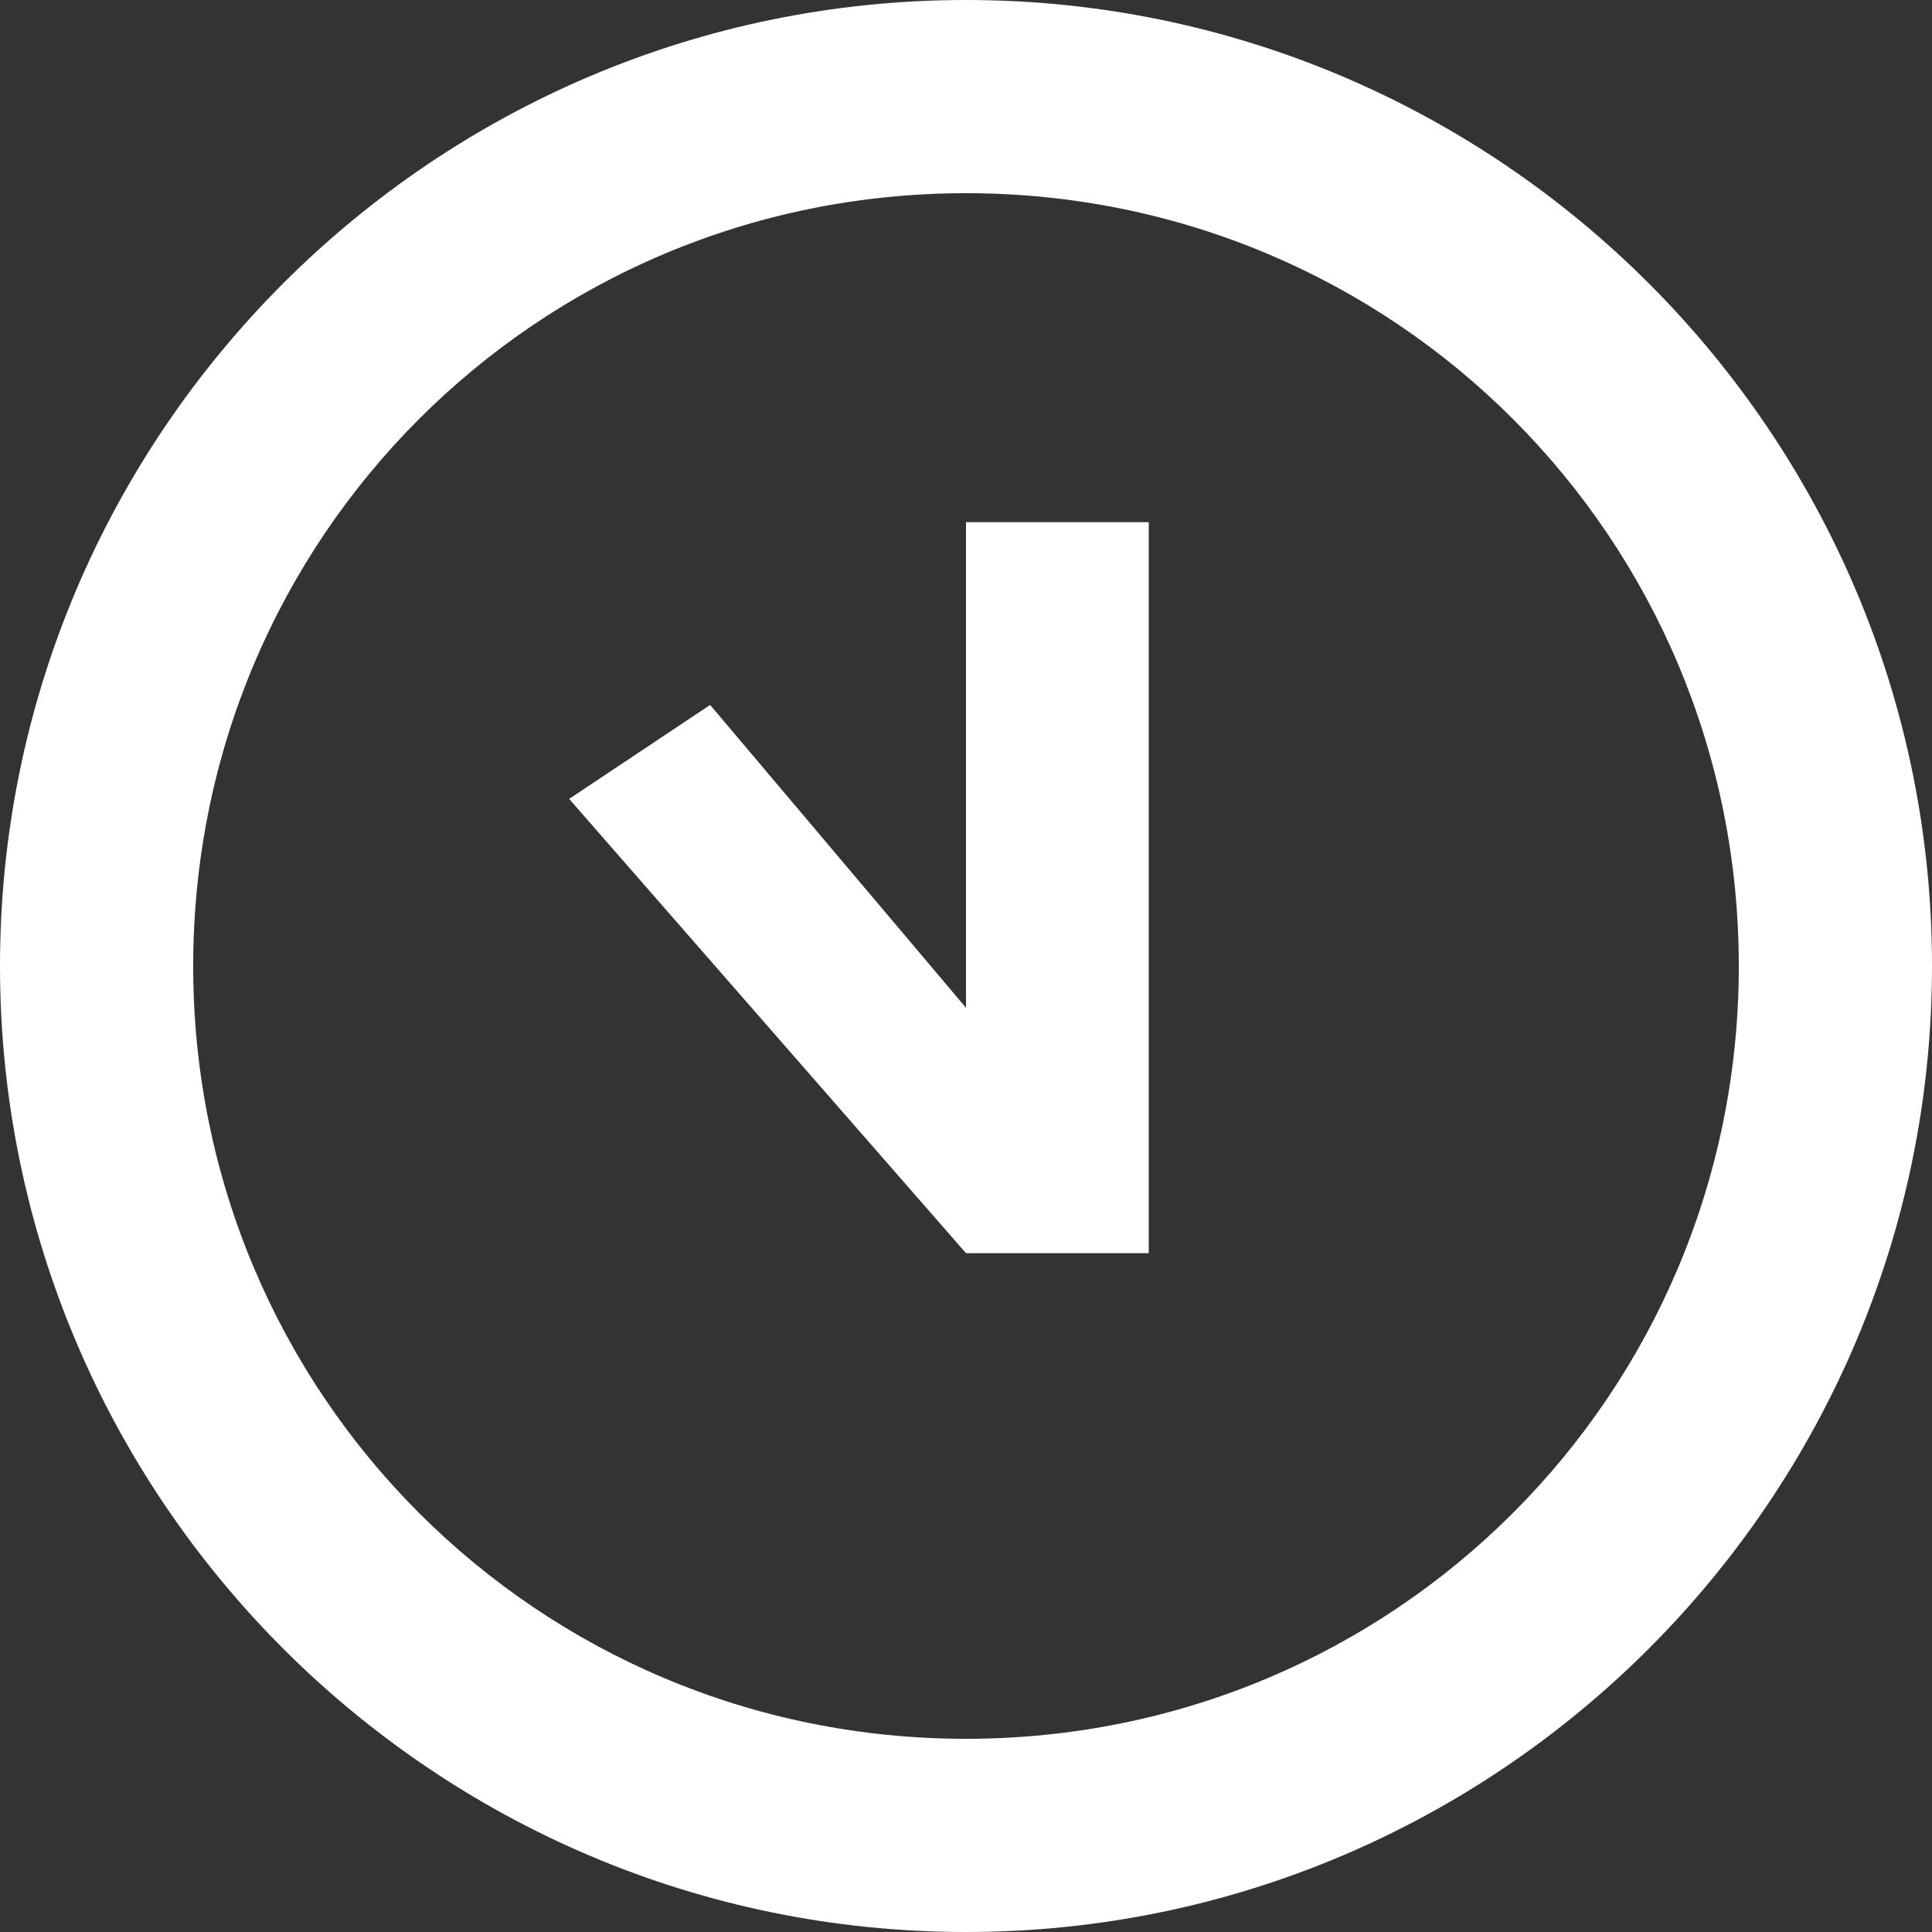 <?xml version="1.0" encoding="utf-8"?>
<!-- Generator: Adobe Illustrator 19.0.0, SVG Export Plug-In . SVG Version: 6.00 Build 0)  -->
<svg version="1.1" id="Layer_1" xmlns="http://www.w3.org/2000/svg" xmlns:xlink="http://www.w3.org/1999/xlink" x="0px" y="0px"
	 viewBox="0 0 37 37" style="enable-background:new 0 0 37 37;" xml:space="preserve">
<rect x="0" y="0" width="37" height="37" fill="#333333" stroke="none"/>
<style type="text/css">
	.st0{fill:#FFFFFF;}
</style>
<g>
	<path class="st0" d="M18.5,0C8.3,0,0,8.3,0,18.5S8.3,37,18.5,37S37,28.7,37,18.5S28.7,0,18.5,0z M18.5,33.3
		c-8.2,0-14.8-6.6-14.8-14.8S10.3,3.7,18.5,3.7s14.8,6.6,14.8,14.8S26.7,33.3,18.5,33.3z"/>
	<polygon class="st0" points="10.9,15.3 18.5,24 22,24 22,10 18.5,10 18.5,19.3 13.6,13.5 	"/>
</g>
</svg>
